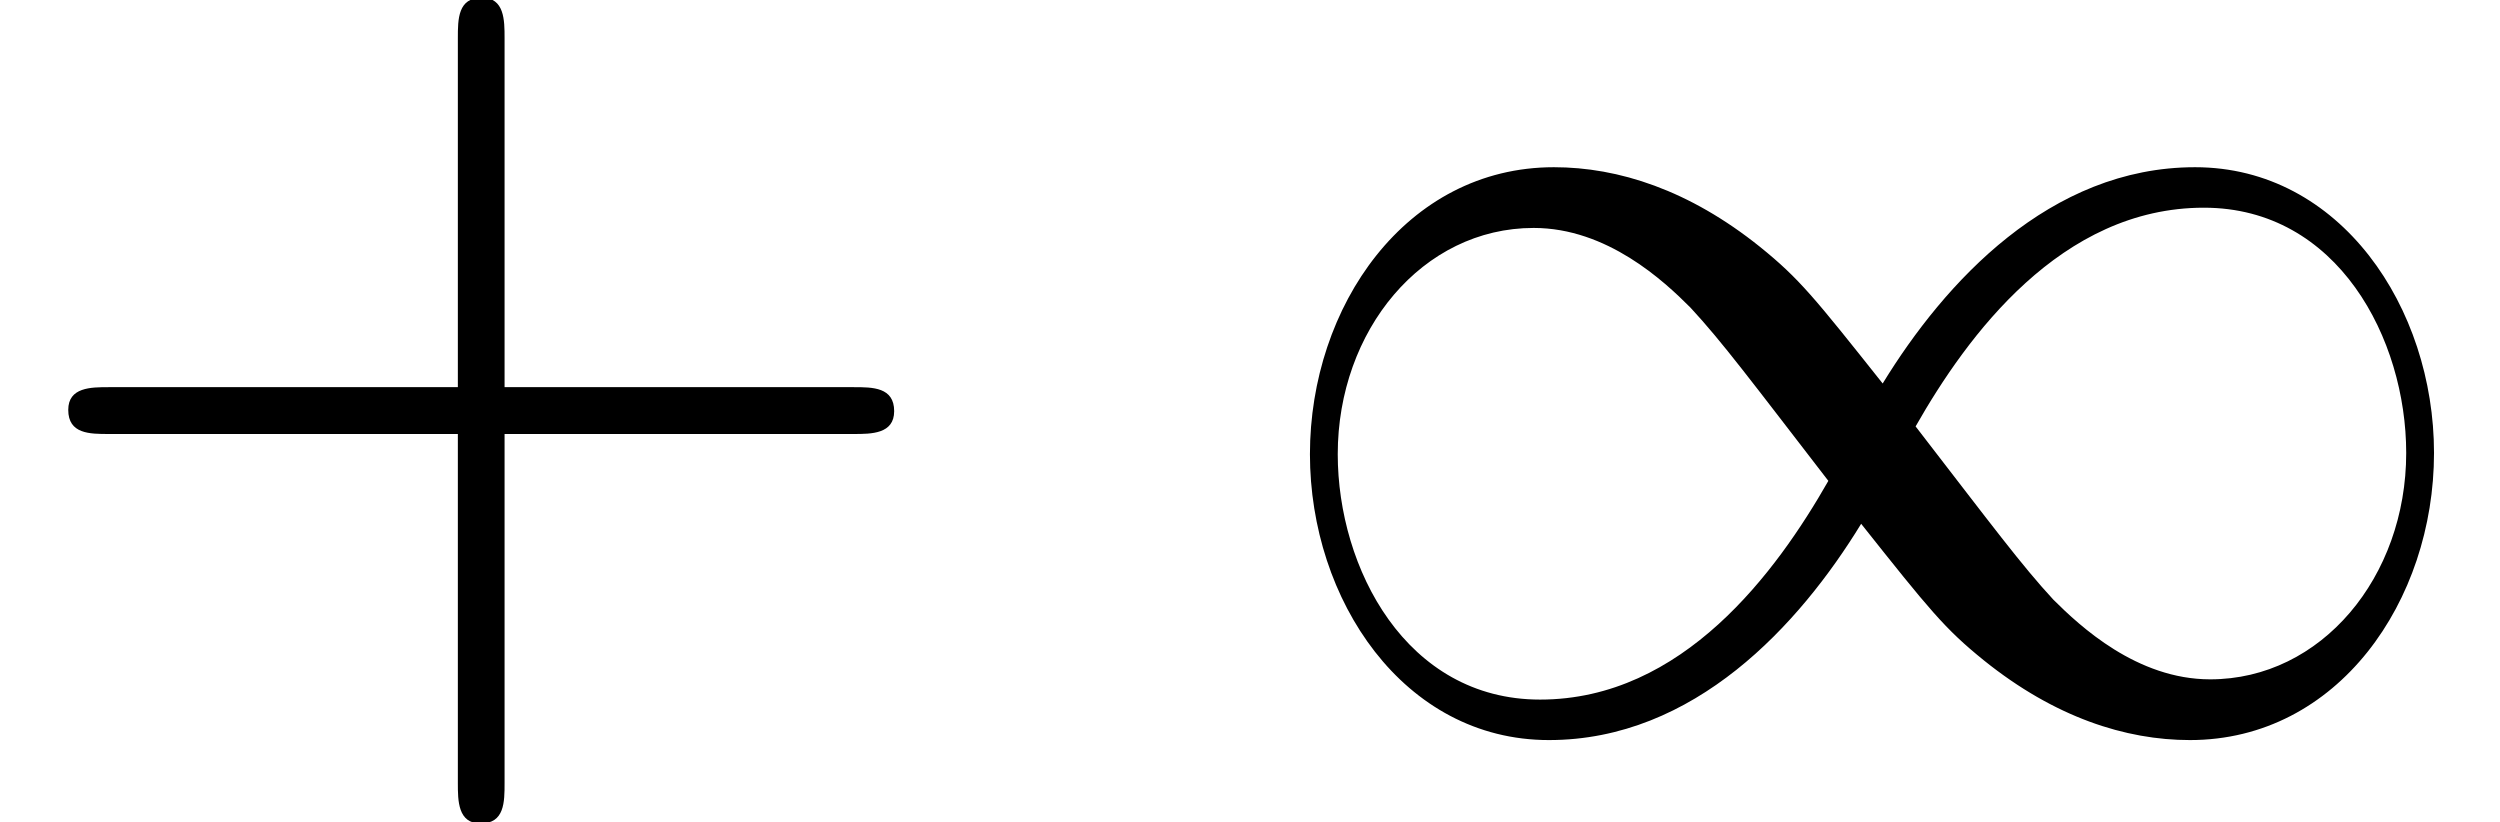 <?xml version='1.0'?>
<!-- This file was generated by dvisvgm 1.6 -->
<svg height='10.729pt' version='1.1' viewBox='132.697 451.109 32.62 10.729' width='32.62pt' xmlns='http://www.w3.org/2000/svg' xmlns:xlink='http://www.w3.org/1999/xlink'>
<defs>
<path d='M5.521 -2.945C4.934 -3.684 4.804 -3.847 4.467 -4.119C3.858 -4.608 3.25 -4.804 2.695 -4.804C1.424 -4.804 0.598 -3.608 0.598 -2.337C0.598 -1.087 1.402 0.12 2.652 0.12S4.804 -0.869 5.336 -1.739C5.923 -1 6.054 -0.837 6.391 -0.565C6.999 -0.076 7.608 0.12 8.162 0.12C9.434 0.12 10.26 -1.076 10.26 -2.348C10.26 -3.597 9.455 -4.804 8.206 -4.804S6.054 -3.815 5.521 -2.945ZM5.804 -2.576C6.249 -3.358 7.054 -4.456 8.282 -4.456C9.434 -4.456 10.021 -3.326 10.021 -2.348C10.021 -1.282 9.292 -0.402 8.336 -0.402C7.706 -0.402 7.217 -0.859 6.988 -1.087C6.717 -1.38 6.467 -1.717 5.804 -2.576ZM5.054 -2.108C4.608 -1.326 3.804 -0.228 2.576 -0.228C1.424 -0.228 0.837 -1.359 0.837 -2.337C0.837 -3.402 1.565 -4.282 2.521 -4.282C3.152 -4.282 3.641 -3.826 3.869 -3.597C4.141 -3.304 4.391 -2.967 5.054 -2.108Z' id='g4-49'/>
<use id='g28-49' transform='scale(1.1)' xlink:href='#g4-49'/>
<path d='M4.752 -2.751H8.04C8.206 -2.751 8.421 -2.751 8.421 -2.966C8.421 -3.192 8.218 -3.192 8.04 -3.192H4.752V-6.479C4.752 -6.646 4.752 -6.86 4.538 -6.86C4.312 -6.86 4.312 -6.658 4.312 -6.479V-3.192H1.024C0.858 -3.192 0.643 -3.192 0.643 -2.978C0.643 -2.751 0.846 -2.751 1.024 -2.751H4.312V0.536C4.312 0.703 4.312 0.917 4.526 0.917C4.752 0.917 4.752 0.715 4.752 0.536V-2.751Z' id='g35-43'/>
<use id='g40-43' transform='scale(1.004)' xlink:href='#g35-43'/>
</defs>
<g id='page83' transform='matrix(1.38 0 0 1.38 0 0)'>
<use x='96.157' xlink:href='#g40-43' y='333.756'/>
<use x='107.885' xlink:href='#g28-49' y='333.756'/>
</g>
</svg>
